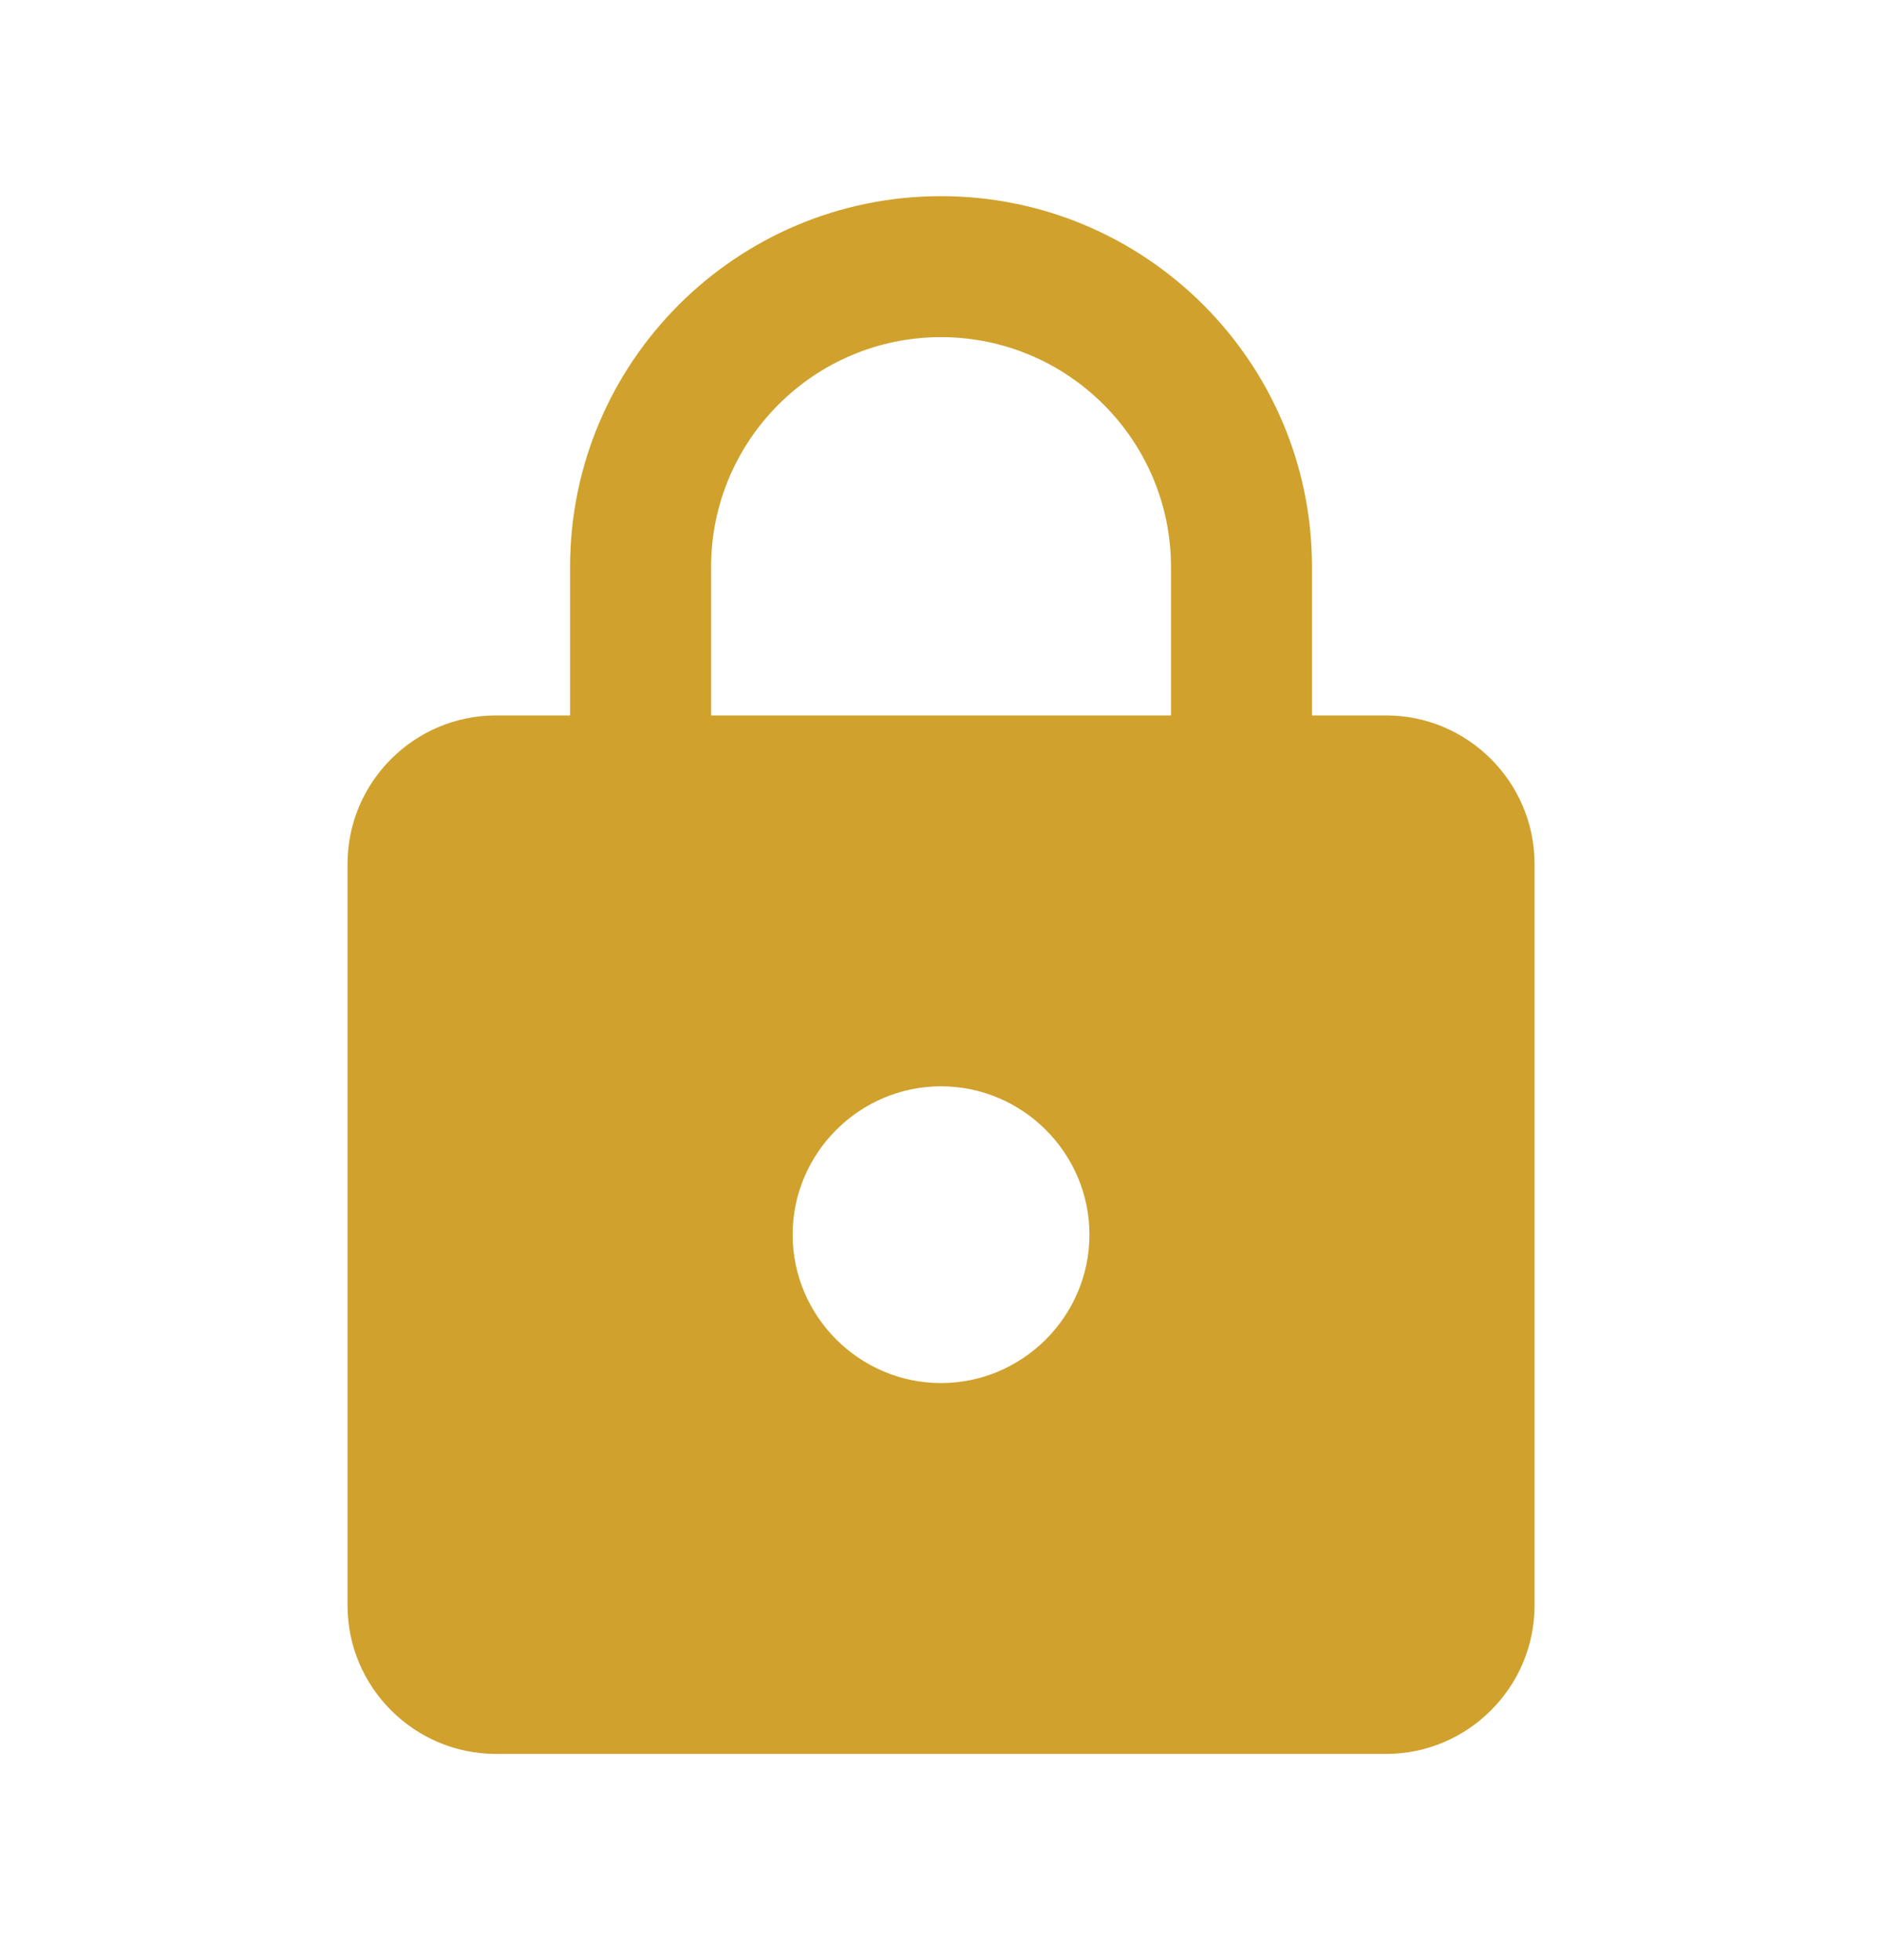 <svg width="24" height="25" viewBox="0 0 24 25" fill="none" xmlns="http://www.w3.org/2000/svg">
<path d="M17.677 9.125H16.731V7.232C16.731 4.621 14.612 2.502 12 2.502C9.389 2.502 7.27 4.621 7.27 7.232V9.125H6.324C5.283 9.125 4.432 9.976 4.432 11.017V20.478C4.432 21.519 5.283 22.37 6.324 22.37H17.677C18.718 22.37 19.569 21.519 19.569 20.478V11.017C19.569 9.976 18.718 9.125 17.677 9.125ZM12 17.64C10.96 17.64 10.108 16.788 10.108 15.747C10.108 14.707 10.96 13.855 12 13.855C13.041 13.855 13.893 14.707 13.893 15.747C13.893 16.788 13.041 17.64 12 17.64ZM14.933 9.125H9.068V7.232C9.068 5.615 10.383 4.3 12 4.3C13.618 4.3 14.933 5.615 14.933 7.232V9.125Z" fill="#D0A12C"/>
</svg>
